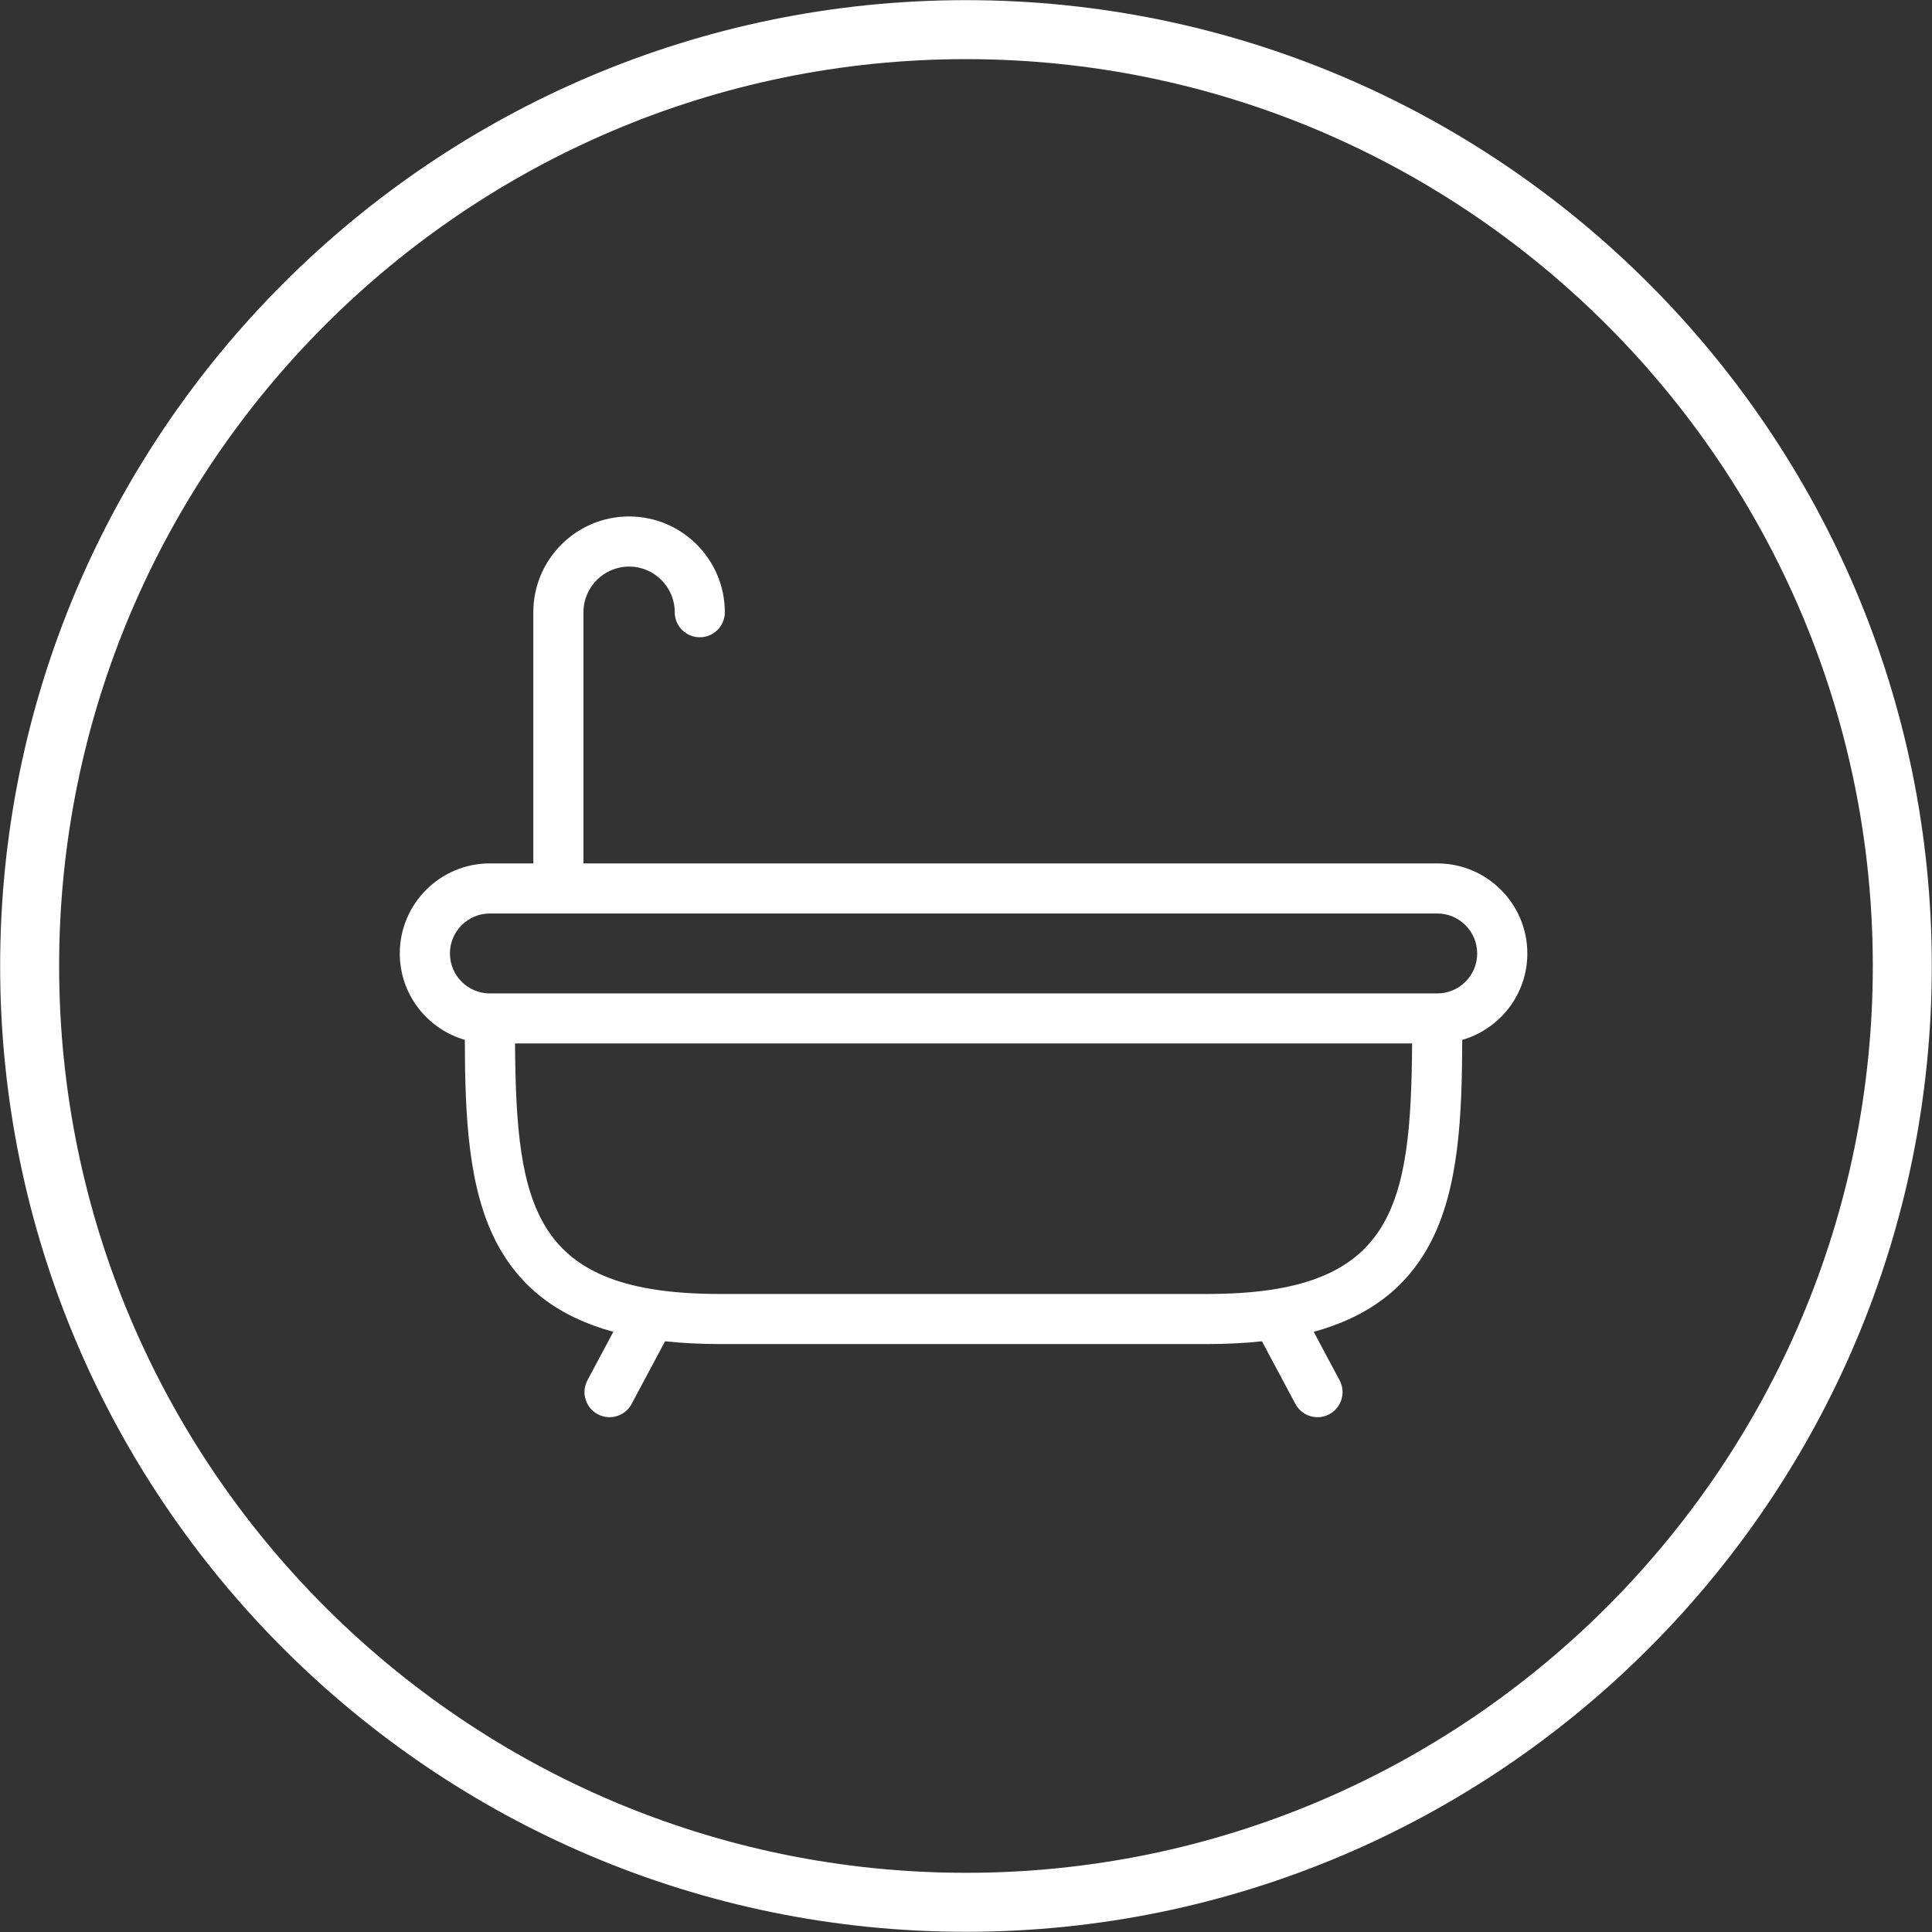 <?xml version="1.0" encoding="utf-8"?>
<!-- Generator: Adobe Illustrator 16.0.0, SVG Export Plug-In . SVG Version: 6.00 Build 0)  -->
<!DOCTYPE svg PUBLIC "-//W3C//DTD SVG 1.1//EN" "http://www.w3.org/Graphics/SVG/1.1/DTD/svg11.dtd">
<svg version="1.1" xmlns="http://www.w3.org/2000/svg" xmlns:xlink="http://www.w3.org/1999/xlink" x="0px" y="0px" width="66px"
	 height="66px" viewBox="0 0 66 66" enable-background="new 0 0 66 66" xml:space="preserve">
<rect x="0" y="0" width="66" height="66" fill="#333333" stroke="none"/>
<g fill="#ffffff">
	<g>
		<path d="M32.999,65.993c-18.193,0-32.994-14.801-32.994-32.994c0-18.193,14.801-32.994,32.994-32.994
			c18.193,0,32.994,14.801,32.994,32.994C65.993,51.192,51.192,65.993,32.999,65.993z M32.999,2.02
			C15.917,2.02,2.02,15.917,2.02,32.999c0,17.083,13.897,30.979,30.979,30.979c17.083,0,30.979-13.896,30.979-30.979
			C63.978,15.917,50.082,2.02,32.999,2.02z"/>
	</g>
</g>
<g id="bathtube">
	<g fill="#ffffff">
		<path d="M52.176,32.572c0-1.697-1.38-3.077-3.077-3.077H19.932v-8.581c0-0.86,0.699-1.559,1.559-1.559
			c0.86,0,1.559,0.699,1.559,1.559c0,0.473,0.383,0.856,0.856,0.856c0.472,0,0.855-0.383,0.855-0.856
			c0-1.803-1.467-3.271-3.271-3.271c-1.804,0-3.271,1.467-3.271,3.271v8.581h-1.485c-1.697,0-3.077,1.38-3.077,3.077
			c0,1.399,0.94,2.58,2.222,2.952c0.008,2.548,0.098,5.109,1.125,7.005c0.806,1.485,2.091,2.46,3.948,2.968l-0.885,1.657
			c-0.222,0.418-0.064,0.937,0.353,1.159c0.129,0.068,0.266,0.101,0.402,0.101c0.306,0,0.602-0.165,0.755-0.453l1.142-2.141
			c0.581,0.063,1.203,0.095,1.869,0.095h16.654c0.667,0,1.288-0.031,1.868-0.095l1.143,2.141c0.153,0.288,0.449,0.453,0.755,0.453
			c0.137,0,0.274-0.032,0.402-0.101c0.417-0.223,0.575-0.741,0.353-1.159l-0.885-1.657c1.857-0.508,3.143-1.482,3.948-2.968
			c1.028-1.896,1.117-4.457,1.126-7.005C51.236,35.152,52.176,33.973,52.176,32.572L52.176,32.572z M41.244,44.204H24.59
			c-6.372,0-6.956-2.931-6.996-8.558H48.24C48.2,41.273,47.616,44.204,41.244,44.204L41.244,44.204z M49.099,33.937H16.735
			c-0.753,0-1.365-0.612-1.365-1.365c0-0.753,0.612-1.366,1.365-1.366h32.363c0.753,0,1.365,0.613,1.365,1.366
			S49.852,33.937,49.099,33.937L49.099,33.937z M49.099,33.937"/>
	</g>
</g>

</svg>
